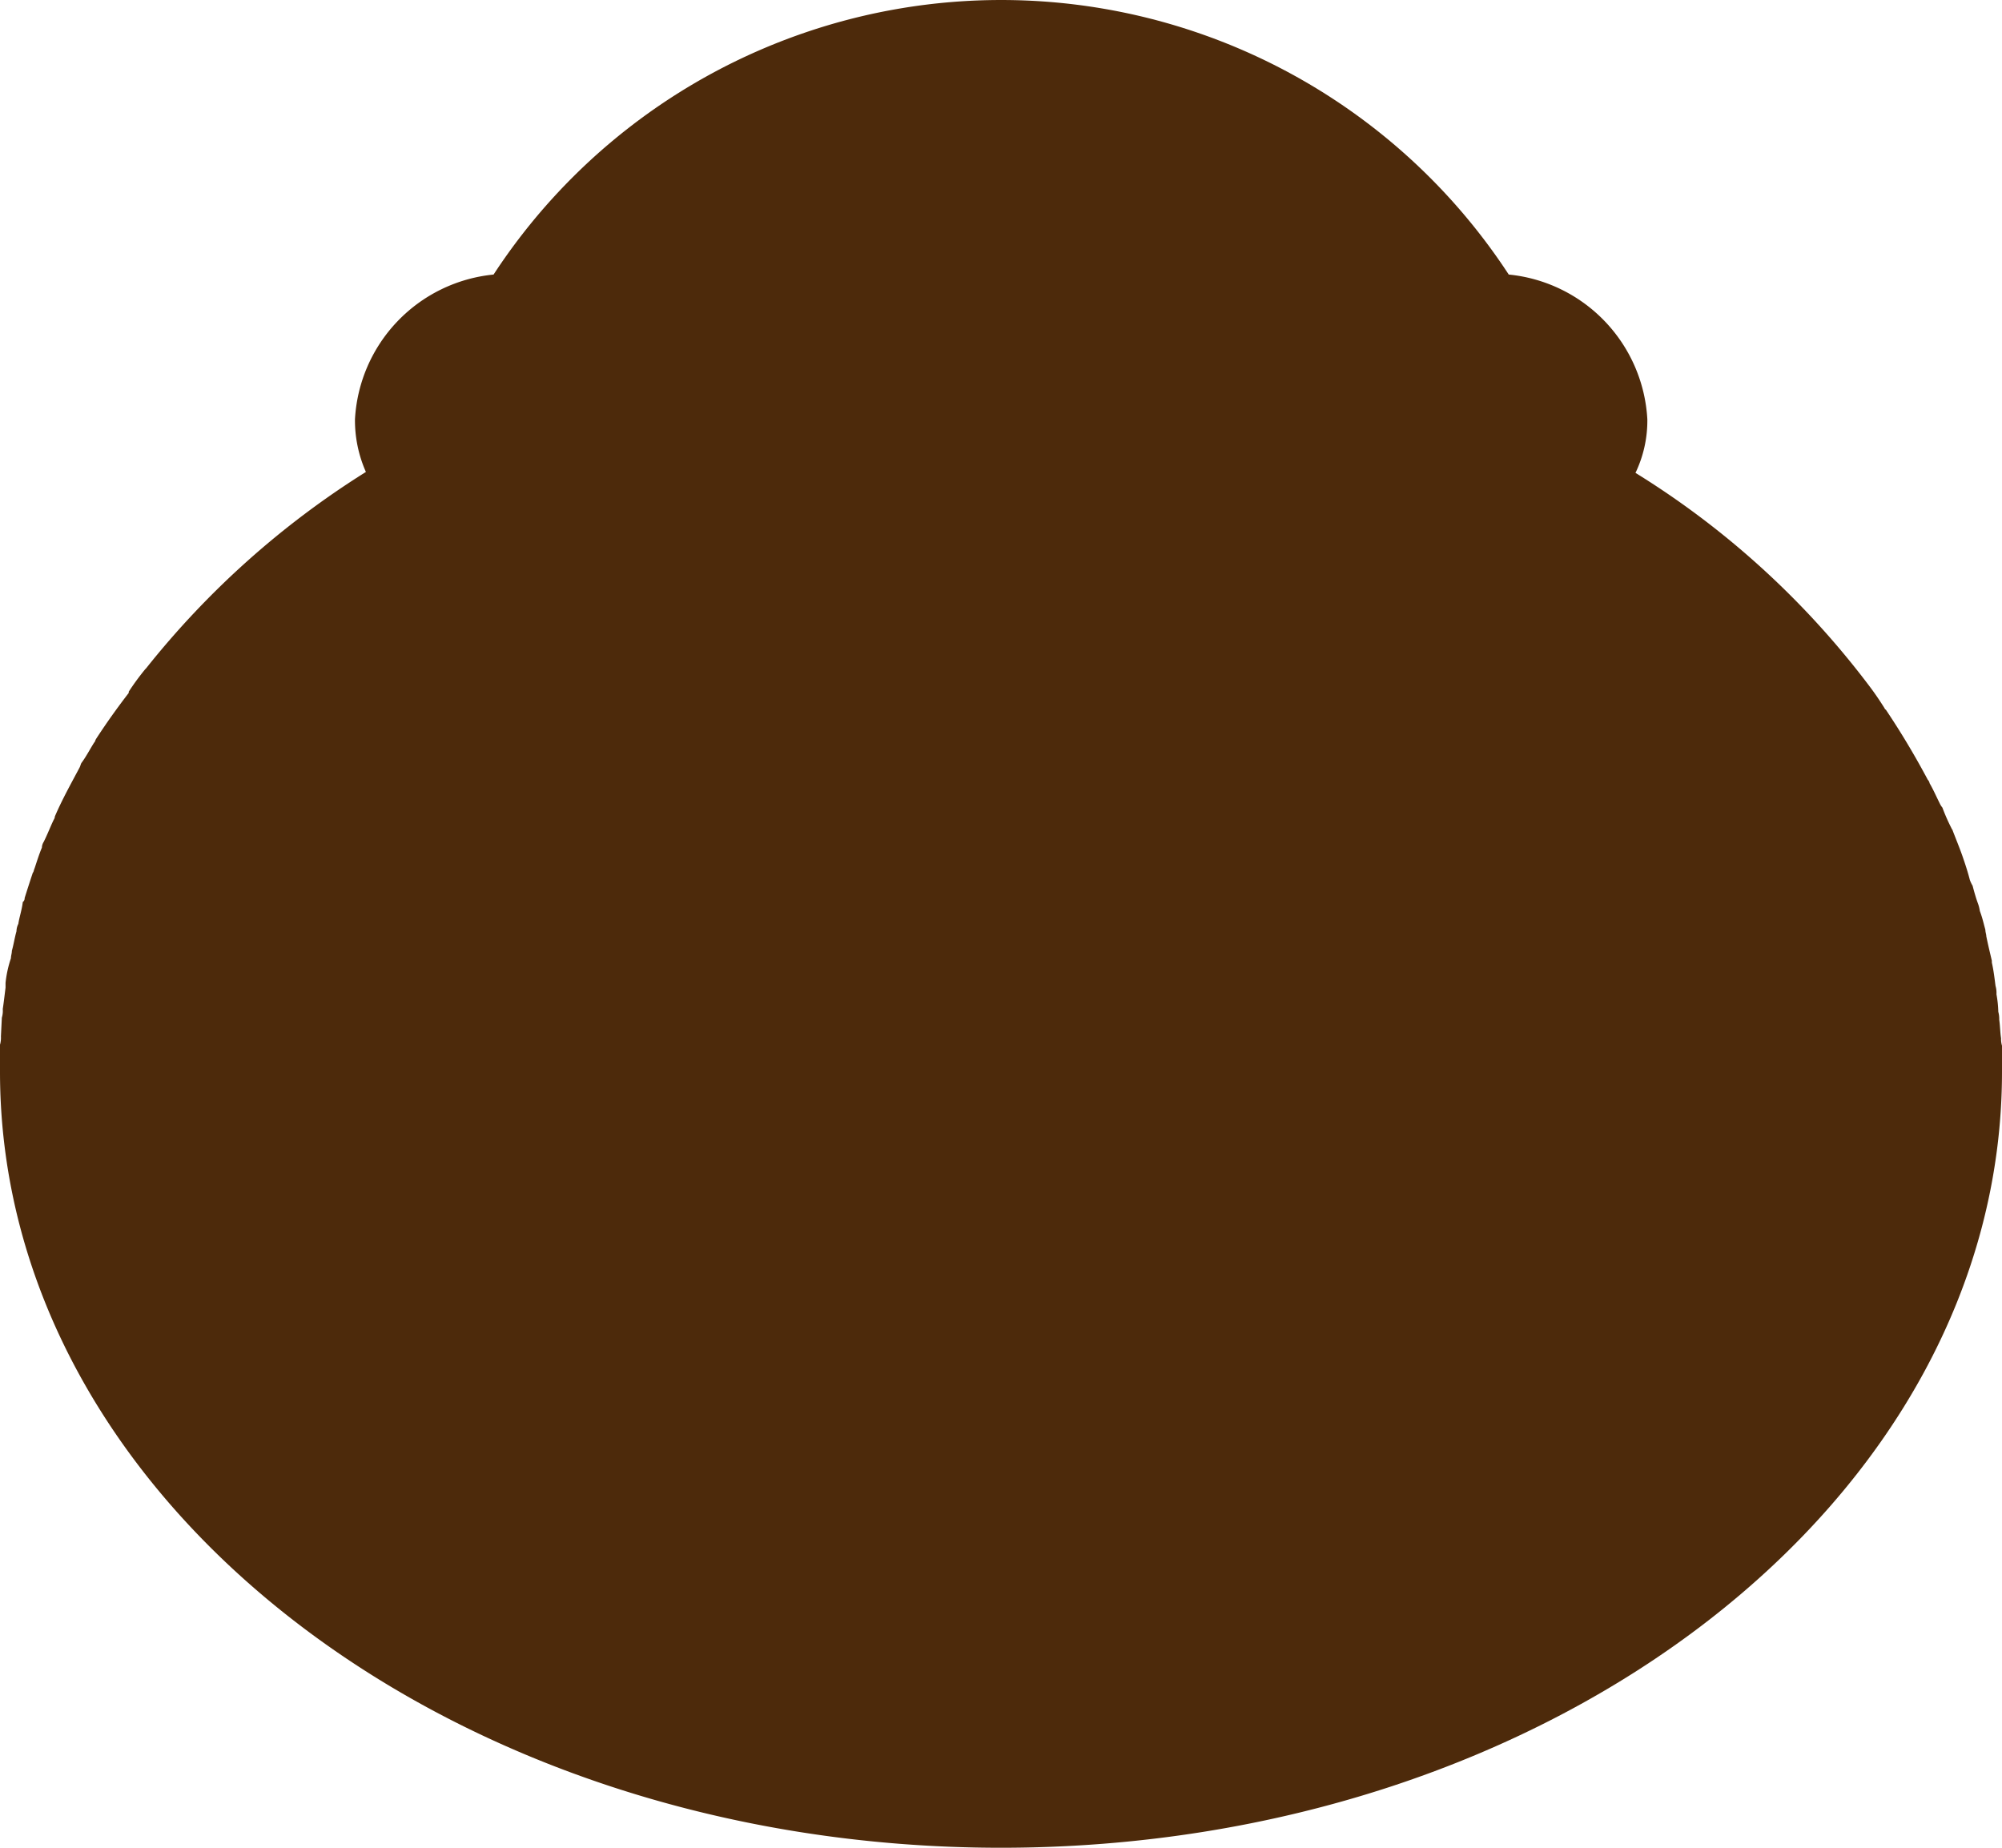 <svg id="Group_3" data-name="Group 3" xmlns="http://www.w3.org/2000/svg" xmlns:xlink="http://www.w3.org/1999/xlink" width="13" height="12" viewBox="0 0 13 12">
  <defs>
    <clipPath id="clip-path">
      <path id="Clip_2" data-name="Clip 2" d="M0,0H13V12H0Z" fill="none"/>
    </clipPath>
  </defs>
  <path id="Clip_2-2" data-name="Clip 2" d="M0,0H13V12H0Z" fill="none"/>
  <g id="Group_3-2" data-name="Group 3" clip-path="url(#clip-path)">
    <path id="Fill_1" data-name="Fill 1" d="M13,6.791a.148.148,0,0,1-.006-.048c-.006-.037-.006-.079-.012-.121a.175.175,0,0,0-.006-.051.722.722,0,0,0-.012-.114.159.159,0,0,0-.006-.054c-.006-.045-.012-.1-.024-.152V6.239c-.012-.051-.024-.1-.036-.159,0-.013-.006-.025-.006-.042-.012-.042-.018-.074-.036-.122a.232.232,0,0,0-.012-.048c-.012-.032-.024-.074-.035-.116a.211.211,0,0,1-.018-.038c-.012-.048-.029-.1-.047-.152s-.042-.11-.065-.17c0-.006-.006-.006-.006-.011a1.266,1.266,0,0,1-.06-.136.128.128,0,0,1-.018-.029c-.024-.048-.042-.09-.065-.129a.044.044,0,0,0-.012-.023,5.2,5.2,0,0,0-.273-.456.006.006,0,0,1-.006-.006c-.03-.048-.065-.1-.1-.146a5.561,5.561,0,0,0-1.519-1.385.784.784,0,0,0,.077-.348,1,1,0,0,0-.9-.94,3.938,3.938,0,0,0-6.592,0,1,1,0,0,0-.9.94.826.826,0,0,0,.071.342A5.661,5.661,0,0,0,.949,4.34l-.006.006a1.66,1.66,0,0,0-.107.146V4.5C.759,4.6.688,4.7.623,4.8c-.006.012-.006.018-.012.023-.03.048-.053.093-.083.133-.006.013-.006.019-.012.03-.053.1-.113.207-.16.317,0,.012-.006.017-.012.031-.018.038-.036.085-.06.133a.076.076,0,0,0-.012.038c-.018.042-.036.1-.047.133-.006.013-.006.025-.012.03-.018.054-.036.11-.053.164a.03.03,0,0,1-.012.026C.142,5.91.125,5.958.119,6a.111.111,0,0,0-.012.048c-.012.042-.018.085-.03.127,0,.018-.006.031-.006.048a.743.743,0,0,0-.035.16v.031c-.006.048-.012.1-.018.139a.156.156,0,0,1-.006.056l-.006.121A.17.17,0,0,1,0,6.785V6.96C0,9.74,2.913,12,6.5,12S13,9.74,13,6.96V6.791" fill="#4d2a0b"/>
  </g>
</svg>
